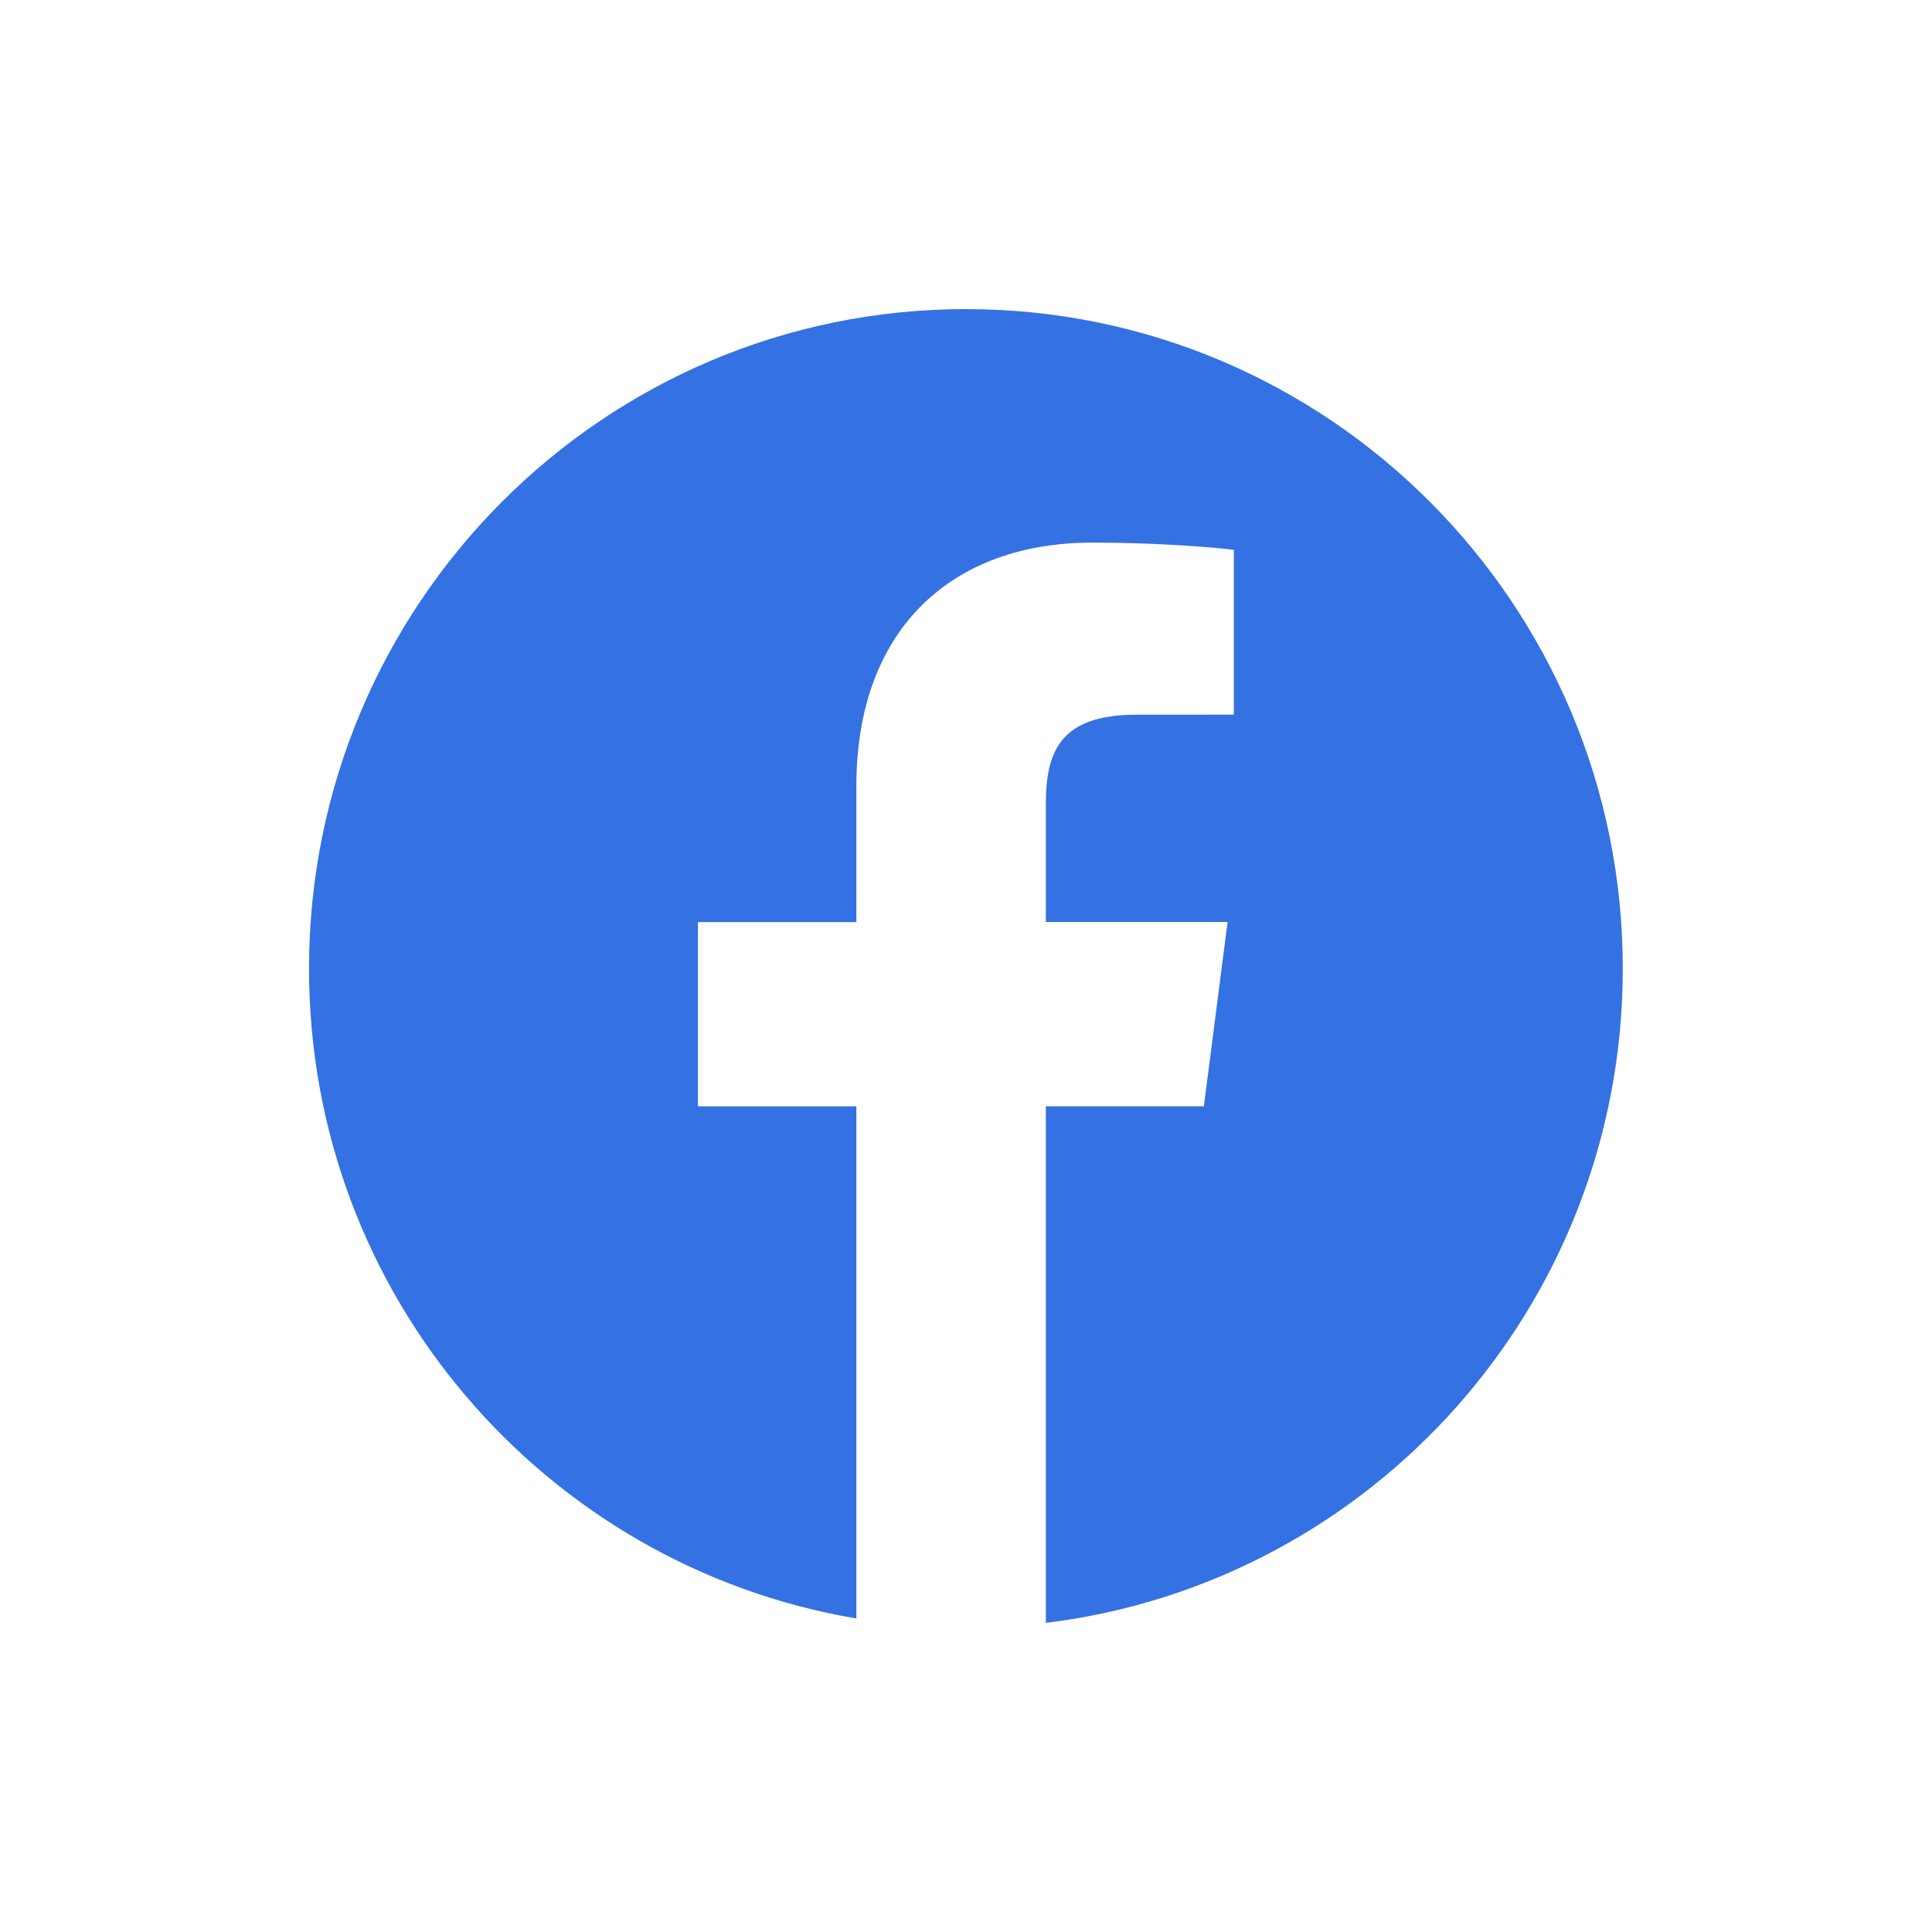 <svg width="40" height="40" viewBox="0 0 40 40" fill="none" xmlns="http://www.w3.org/2000/svg">
<path d="M19.998 6.4C12.488 6.4 6.398 12.514 6.398 20.057C6.398 26.822 11.302 32.424 17.73 33.509V22.906H14.45V19.091H17.73V16.277C17.73 13.013 19.716 11.234 22.616 11.234C24.005 11.234 25.199 11.338 25.545 11.384V14.796L23.534 14.797C21.957 14.797 21.653 15.549 21.653 16.654V19.089H25.416L24.925 22.904H21.653V33.6C28.382 32.778 33.598 27.032 33.598 20.053C33.598 12.514 27.509 6.4 19.998 6.4Z" fill="#3471E3"/>
</svg>
